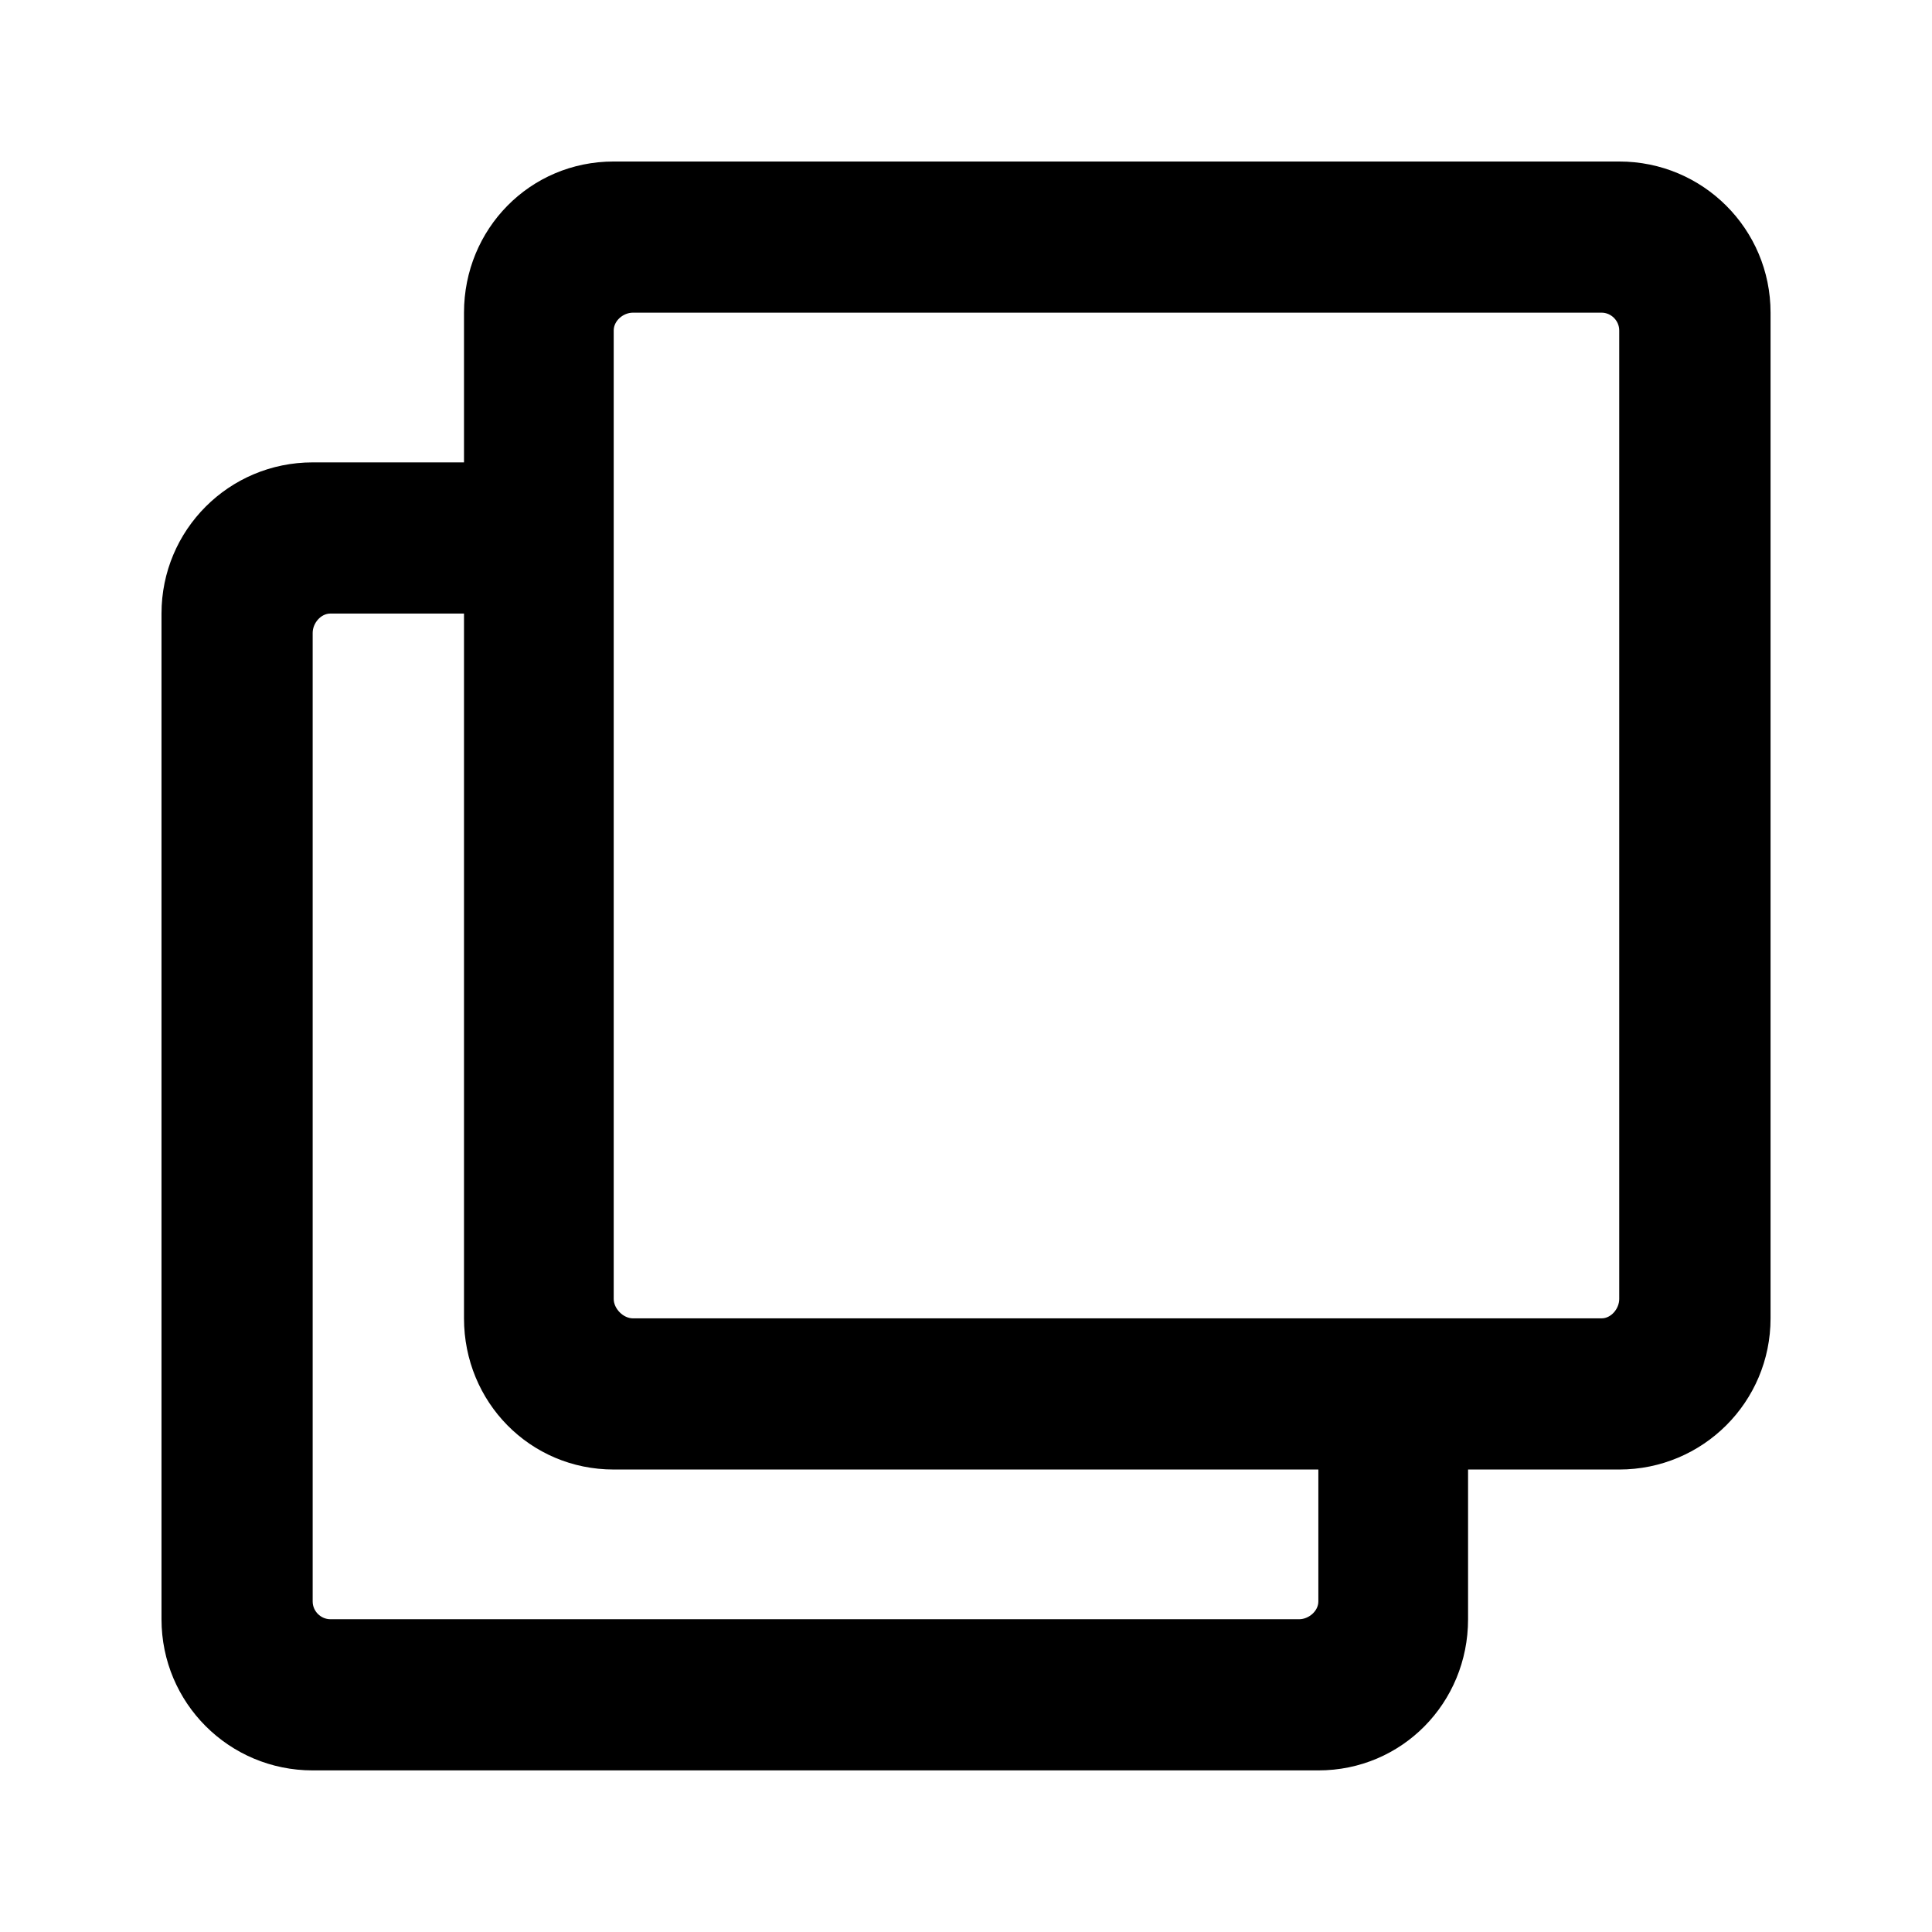 <?xml version='1.0' encoding='UTF-8'?>
<!-- This file was generated by dvisvgm 2.13.3 -->
<svg version='1.1' xmlns='http://www.w3.org/2000/svg' xmlns:xlink='http://www.w3.org/1999/xlink' viewBox='-192.6 -192.6 32 32'>
<title>\faClone[regular]</title>
<desc Packages=''/>
<defs>
<path id='g0-195' d='M9.026-8.717H2.8C2.281-8.717 1.873-8.299 1.873-7.781V-6.854H.936C.418-6.854 0-6.436 0-5.918V.309C0 .827 .418 1.245 .936 1.245H7.163C7.681 1.245 8.09 .827 8.09 .309V-.618H9.026C9.544-.618 9.963-1.036 9.963-1.554V-7.781C9.963-8.299 9.544-8.717 9.026-8.717ZM7.044 .309H1.046C.986 .309 .936 .259 .936 .199V-5.798C.936-5.858 .986-5.918 1.046-5.918H1.873V-1.554C1.873-1.036 2.281-.618 2.8-.618H7.163V.199C7.163 .259 7.103 .309 7.044 .309ZM8.917-1.554H2.919C2.859-1.554 2.8-1.614 2.8-1.674V-7.671C2.8-7.731 2.859-7.781 2.919-7.781H8.917C8.976-7.781 9.026-7.731 9.026-7.671V-1.674C9.026-1.614 8.976-1.554 8.917-1.554Z'/>
</defs>
<g id='page1' transform='scale(2.675)'>
<use x='-71' y='-62.283' xlink:href='#g0-195'/>
</g>
</svg>
